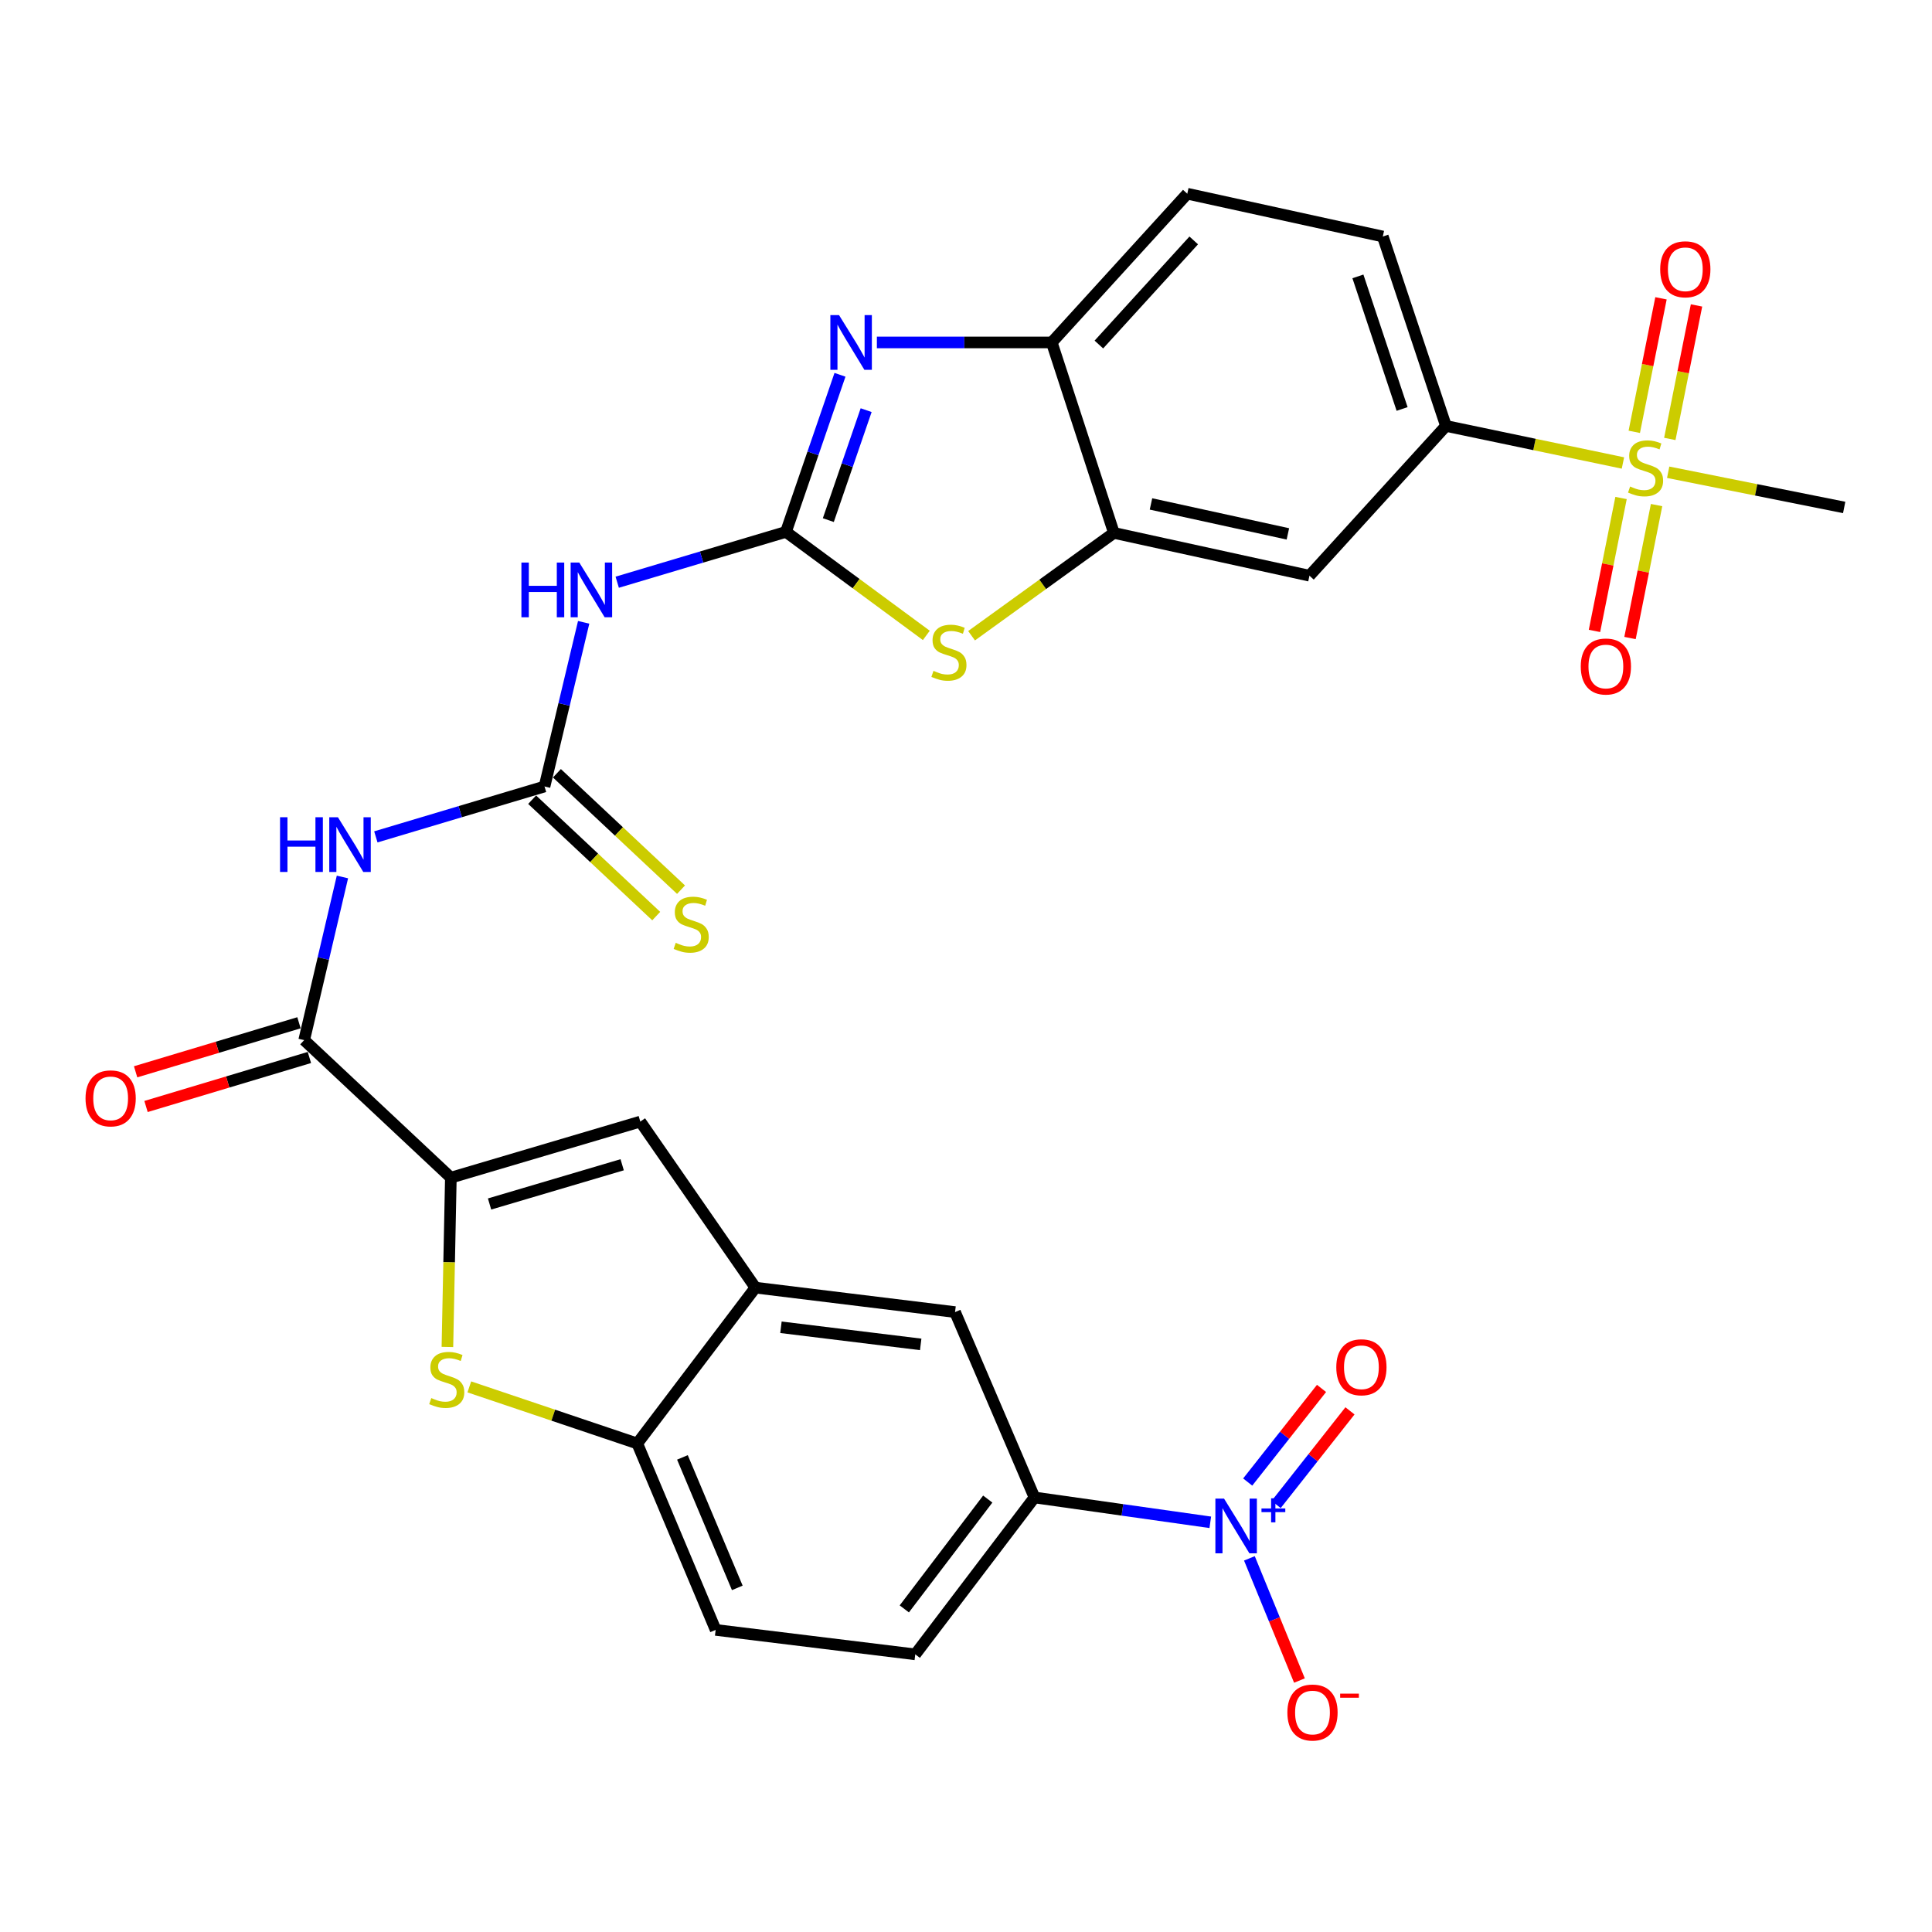 <?xml version='1.0' encoding='iso-8859-1'?>
<svg version='1.1' baseProfile='full'
              xmlns='http://www.w3.org/2000/svg'
                      xmlns:rdkit='http://www.rdkit.org/xml'
                      xmlns:xlink='http://www.w3.org/1999/xlink'
                  xml:space='preserve'
width='1000px' height='1000px' viewBox='0 0 1000 1000'>
<!-- END OF HEADER -->
<rect style='opacity:1.0;fill:#FFFFFF;stroke:none' width='1000' height='1000' x='0' y='0'> </rect>
<path class='bond-2' d='M 406.807,275.303 L 420.79,234.65' style='fill:none;fill-rule:evenodd;stroke:#000000;stroke-width:6px;stroke-linecap:butt;stroke-linejoin:miter;stroke-opacity:1' />
<path class='bond-2' d='M 420.79,234.65 L 434.773,193.997' style='fill:none;fill-rule:evenodd;stroke:#0000FF;stroke-width:6px;stroke-linecap:butt;stroke-linejoin:miter;stroke-opacity:1' />
<path class='bond-2' d='M 428.738,269.208 L 438.526,240.75' style='fill:none;fill-rule:evenodd;stroke:#000000;stroke-width:6px;stroke-linecap:butt;stroke-linejoin:miter;stroke-opacity:1' />
<path class='bond-2' d='M 438.526,240.75 L 448.314,212.293' style='fill:none;fill-rule:evenodd;stroke:#0000FF;stroke-width:6px;stroke-linecap:butt;stroke-linejoin:miter;stroke-opacity:1' />
<path class='bond-7' d='M 406.807,275.303 L 443.136,302.092' style='fill:none;fill-rule:evenodd;stroke:#000000;stroke-width:6px;stroke-linecap:butt;stroke-linejoin:miter;stroke-opacity:1' />
<path class='bond-7' d='M 443.136,302.092 L 479.464,328.881' style='fill:none;fill-rule:evenodd;stroke:#CCCC00;stroke-width:6px;stroke-linecap:butt;stroke-linejoin:miter;stroke-opacity:1' />
<path class='bond-8' d='M 406.807,275.303 L 363.138,288.329' style='fill:none;fill-rule:evenodd;stroke:#000000;stroke-width:6px;stroke-linecap:butt;stroke-linejoin:miter;stroke-opacity:1' />
<path class='bond-8' d='M 363.138,288.329 L 319.469,301.356' style='fill:none;fill-rule:evenodd;stroke:#0000FF;stroke-width:6px;stroke-linecap:butt;stroke-linejoin:miter;stroke-opacity:1' />
<path class='bond-0' d='M 233.362,609.554 L 157.445,538.367' style='fill:none;fill-rule:evenodd;stroke:#000000;stroke-width:6px;stroke-linecap:butt;stroke-linejoin:miter;stroke-opacity:1' />
<path class='bond-6' d='M 233.362,609.554 L 232.47,653.371' style='fill:none;fill-rule:evenodd;stroke:#000000;stroke-width:6px;stroke-linecap:butt;stroke-linejoin:miter;stroke-opacity:1' />
<path class='bond-6' d='M 232.47,653.371 L 231.577,697.187' style='fill:none;fill-rule:evenodd;stroke:#CCCC00;stroke-width:6px;stroke-linecap:butt;stroke-linejoin:miter;stroke-opacity:1' />
<path class='bond-10' d='M 233.362,609.554 L 331.421,580.535' style='fill:none;fill-rule:evenodd;stroke:#000000;stroke-width:6px;stroke-linecap:butt;stroke-linejoin:miter;stroke-opacity:1' />
<path class='bond-10' d='M 253.393,623.186 L 322.035,602.873' style='fill:none;fill-rule:evenodd;stroke:#000000;stroke-width:6px;stroke-linecap:butt;stroke-linejoin:miter;stroke-opacity:1' />
<path class='bond-1' d='M 840.027,239.642 L 794.226,230.054' style='fill:none;fill-rule:evenodd;stroke:#CCCC00;stroke-width:6px;stroke-linecap:butt;stroke-linejoin:miter;stroke-opacity:1' />
<path class='bond-1' d='M 794.226,230.054 L 748.425,220.465' style='fill:none;fill-rule:evenodd;stroke:#000000;stroke-width:6px;stroke-linecap:butt;stroke-linejoin:miter;stroke-opacity:1' />
<path class='bond-21' d='M 864.29,227.195 L 871.204,192.642' style='fill:none;fill-rule:evenodd;stroke:#CCCC00;stroke-width:6px;stroke-linecap:butt;stroke-linejoin:miter;stroke-opacity:1' />
<path class='bond-21' d='M 871.204,192.642 L 878.117,158.09' style='fill:none;fill-rule:evenodd;stroke:#FF0000;stroke-width:6px;stroke-linecap:butt;stroke-linejoin:miter;stroke-opacity:1' />
<path class='bond-21' d='M 845.9,223.515 L 852.813,188.963' style='fill:none;fill-rule:evenodd;stroke:#CCCC00;stroke-width:6px;stroke-linecap:butt;stroke-linejoin:miter;stroke-opacity:1' />
<path class='bond-21' d='M 852.813,188.963 L 859.726,154.41' style='fill:none;fill-rule:evenodd;stroke:#FF0000;stroke-width:6px;stroke-linecap:butt;stroke-linejoin:miter;stroke-opacity:1' />
<path class='bond-22' d='M 839.052,257.759 L 832.175,292.161' style='fill:none;fill-rule:evenodd;stroke:#CCCC00;stroke-width:6px;stroke-linecap:butt;stroke-linejoin:miter;stroke-opacity:1' />
<path class='bond-22' d='M 832.175,292.161 L 825.299,326.563' style='fill:none;fill-rule:evenodd;stroke:#FF0000;stroke-width:6px;stroke-linecap:butt;stroke-linejoin:miter;stroke-opacity:1' />
<path class='bond-22' d='M 857.443,261.435 L 850.567,295.837' style='fill:none;fill-rule:evenodd;stroke:#CCCC00;stroke-width:6px;stroke-linecap:butt;stroke-linejoin:miter;stroke-opacity:1' />
<path class='bond-22' d='M 850.567,295.837 L 843.691,330.239' style='fill:none;fill-rule:evenodd;stroke:#FF0000;stroke-width:6px;stroke-linecap:butt;stroke-linejoin:miter;stroke-opacity:1' />
<path class='bond-29' d='M 863.446,244.436 L 908.996,253.545' style='fill:none;fill-rule:evenodd;stroke:#CCCC00;stroke-width:6px;stroke-linecap:butt;stroke-linejoin:miter;stroke-opacity:1' />
<path class='bond-29' d='M 908.996,253.545 L 954.545,262.654' style='fill:none;fill-rule:evenodd;stroke:#000000;stroke-width:6px;stroke-linecap:butt;stroke-linejoin:miter;stroke-opacity:1' />
<path class='bond-13' d='M 453.872,177.244 L 499.13,177.244' style='fill:none;fill-rule:evenodd;stroke:#0000FF;stroke-width:6px;stroke-linecap:butt;stroke-linejoin:miter;stroke-opacity:1' />
<path class='bond-13' d='M 499.13,177.244 L 544.388,177.244' style='fill:none;fill-rule:evenodd;stroke:#000000;stroke-width:6px;stroke-linecap:butt;stroke-linejoin:miter;stroke-opacity:1' />
<path class='bond-3' d='M 626.446,787.944 L 580.947,781.512' style='fill:none;fill-rule:evenodd;stroke:#0000FF;stroke-width:6px;stroke-linecap:butt;stroke-linejoin:miter;stroke-opacity:1' />
<path class='bond-3' d='M 580.947,781.512 L 535.448,775.08' style='fill:none;fill-rule:evenodd;stroke:#000000;stroke-width:6px;stroke-linecap:butt;stroke-linejoin:miter;stroke-opacity:1' />
<path class='bond-19' d='M 646.689,806.601 L 659.642,838.224' style='fill:none;fill-rule:evenodd;stroke:#0000FF;stroke-width:6px;stroke-linecap:butt;stroke-linejoin:miter;stroke-opacity:1' />
<path class='bond-19' d='M 659.642,838.224 L 672.595,869.846' style='fill:none;fill-rule:evenodd;stroke:#FF0000;stroke-width:6px;stroke-linecap:butt;stroke-linejoin:miter;stroke-opacity:1' />
<path class='bond-23' d='M 660.533,778.715 L 679.64,754.487' style='fill:none;fill-rule:evenodd;stroke:#0000FF;stroke-width:6px;stroke-linecap:butt;stroke-linejoin:miter;stroke-opacity:1' />
<path class='bond-23' d='M 679.64,754.487 L 698.746,730.259' style='fill:none;fill-rule:evenodd;stroke:#FF0000;stroke-width:6px;stroke-linecap:butt;stroke-linejoin:miter;stroke-opacity:1' />
<path class='bond-23' d='M 645.806,767.101 L 664.913,742.873' style='fill:none;fill-rule:evenodd;stroke:#0000FF;stroke-width:6px;stroke-linecap:butt;stroke-linejoin:miter;stroke-opacity:1' />
<path class='bond-23' d='M 664.913,742.873 L 684.019,718.645' style='fill:none;fill-rule:evenodd;stroke:#FF0000;stroke-width:6px;stroke-linecap:butt;stroke-linejoin:miter;stroke-opacity:1' />
<path class='bond-4' d='M 281.845,407.08 L 291.973,364.599' style='fill:none;fill-rule:evenodd;stroke:#000000;stroke-width:6px;stroke-linecap:butt;stroke-linejoin:miter;stroke-opacity:1' />
<path class='bond-4' d='M 291.973,364.599 L 302.102,322.118' style='fill:none;fill-rule:evenodd;stroke:#0000FF;stroke-width:6px;stroke-linecap:butt;stroke-linejoin:miter;stroke-opacity:1' />
<path class='bond-5' d='M 281.845,407.08 L 238.191,420.124' style='fill:none;fill-rule:evenodd;stroke:#000000;stroke-width:6px;stroke-linecap:butt;stroke-linejoin:miter;stroke-opacity:1' />
<path class='bond-5' d='M 238.191,420.124 L 194.537,433.168' style='fill:none;fill-rule:evenodd;stroke:#0000FF;stroke-width:6px;stroke-linecap:butt;stroke-linejoin:miter;stroke-opacity:1' />
<path class='bond-20' d='M 275.429,413.92 L 307.547,444.045' style='fill:none;fill-rule:evenodd;stroke:#000000;stroke-width:6px;stroke-linecap:butt;stroke-linejoin:miter;stroke-opacity:1' />
<path class='bond-20' d='M 307.547,444.045 L 339.664,474.17' style='fill:none;fill-rule:evenodd;stroke:#CCCC00;stroke-width:6px;stroke-linecap:butt;stroke-linejoin:miter;stroke-opacity:1' />
<path class='bond-20' d='M 288.26,400.24 L 320.378,430.365' style='fill:none;fill-rule:evenodd;stroke:#000000;stroke-width:6px;stroke-linecap:butt;stroke-linejoin:miter;stroke-opacity:1' />
<path class='bond-20' d='M 320.378,430.365 L 352.495,460.491' style='fill:none;fill-rule:evenodd;stroke:#CCCC00;stroke-width:6px;stroke-linecap:butt;stroke-linejoin:miter;stroke-opacity:1' />
<path class='bond-9' d='M 177.242,453.92 L 167.343,496.144' style='fill:none;fill-rule:evenodd;stroke:#0000FF;stroke-width:6px;stroke-linecap:butt;stroke-linejoin:miter;stroke-opacity:1' />
<path class='bond-9' d='M 167.343,496.144 L 157.445,538.367' style='fill:none;fill-rule:evenodd;stroke:#000000;stroke-width:6px;stroke-linecap:butt;stroke-linejoin:miter;stroke-opacity:1' />
<path class='bond-15' d='M 242.918,717.853 L 286.383,732.499' style='fill:none;fill-rule:evenodd;stroke:#CCCC00;stroke-width:6px;stroke-linecap:butt;stroke-linejoin:miter;stroke-opacity:1' />
<path class='bond-15' d='M 286.383,732.499 L 329.848,747.145' style='fill:none;fill-rule:evenodd;stroke:#000000;stroke-width:6px;stroke-linecap:butt;stroke-linejoin:miter;stroke-opacity:1' />
<path class='bond-11' d='M 502.878,329.048 L 539.715,302.441' style='fill:none;fill-rule:evenodd;stroke:#CCCC00;stroke-width:6px;stroke-linecap:butt;stroke-linejoin:miter;stroke-opacity:1' />
<path class='bond-11' d='M 539.715,302.441 L 576.553,275.835' style='fill:none;fill-rule:evenodd;stroke:#000000;stroke-width:6px;stroke-linecap:butt;stroke-linejoin:miter;stroke-opacity:1' />
<path class='bond-24' d='M 154.75,529.385 L 112.47,542.073' style='fill:none;fill-rule:evenodd;stroke:#000000;stroke-width:6px;stroke-linecap:butt;stroke-linejoin:miter;stroke-opacity:1' />
<path class='bond-24' d='M 112.47,542.073 L 70.19,554.76' style='fill:none;fill-rule:evenodd;stroke:#FF0000;stroke-width:6px;stroke-linecap:butt;stroke-linejoin:miter;stroke-opacity:1' />
<path class='bond-24' d='M 160.14,547.349 L 117.861,560.037' style='fill:none;fill-rule:evenodd;stroke:#000000;stroke-width:6px;stroke-linecap:butt;stroke-linejoin:miter;stroke-opacity:1' />
<path class='bond-24' d='M 117.861,560.037 L 75.581,572.724' style='fill:none;fill-rule:evenodd;stroke:#FF0000;stroke-width:6px;stroke-linecap:butt;stroke-linejoin:miter;stroke-opacity:1' />
<path class='bond-12' d='M 331.421,580.535 L 391.001,666.476' style='fill:none;fill-rule:evenodd;stroke:#000000;stroke-width:6px;stroke-linecap:butt;stroke-linejoin:miter;stroke-opacity:1' />
<path class='bond-17' d='M 576.553,275.835 L 677.78,297.987' style='fill:none;fill-rule:evenodd;stroke:#000000;stroke-width:6px;stroke-linecap:butt;stroke-linejoin:miter;stroke-opacity:1' />
<path class='bond-17' d='M 595.747,260.836 L 666.605,276.342' style='fill:none;fill-rule:evenodd;stroke:#000000;stroke-width:6px;stroke-linecap:butt;stroke-linejoin:miter;stroke-opacity:1' />
<path class='bond-30' d='M 576.553,275.835 L 544.388,177.244' style='fill:none;fill-rule:evenodd;stroke:#000000;stroke-width:6px;stroke-linecap:butt;stroke-linejoin:miter;stroke-opacity:1' />
<path class='bond-18' d='M 391.001,666.476 L 494.332,679.136' style='fill:none;fill-rule:evenodd;stroke:#000000;stroke-width:6px;stroke-linecap:butt;stroke-linejoin:miter;stroke-opacity:1' />
<path class='bond-18' d='M 404.22,686.992 L 476.551,695.853' style='fill:none;fill-rule:evenodd;stroke:#000000;stroke-width:6px;stroke-linecap:butt;stroke-linejoin:miter;stroke-opacity:1' />
<path class='bond-32' d='M 391.001,666.476 L 329.848,747.145' style='fill:none;fill-rule:evenodd;stroke:#000000;stroke-width:6px;stroke-linecap:butt;stroke-linejoin:miter;stroke-opacity:1' />
<path class='bond-25' d='M 544.388,177.244 L 614.533,100.264' style='fill:none;fill-rule:evenodd;stroke:#000000;stroke-width:6px;stroke-linecap:butt;stroke-linejoin:miter;stroke-opacity:1' />
<path class='bond-25' d='M 568.773,178.329 L 617.874,124.443' style='fill:none;fill-rule:evenodd;stroke:#000000;stroke-width:6px;stroke-linecap:butt;stroke-linejoin:miter;stroke-opacity:1' />
<path class='bond-14' d='M 748.425,220.465 L 677.78,297.987' style='fill:none;fill-rule:evenodd;stroke:#000000;stroke-width:6px;stroke-linecap:butt;stroke-linejoin:miter;stroke-opacity:1' />
<path class='bond-31' d='M 748.425,220.465 L 715.738,122.416' style='fill:none;fill-rule:evenodd;stroke:#000000;stroke-width:6px;stroke-linecap:butt;stroke-linejoin:miter;stroke-opacity:1' />
<path class='bond-31' d='M 725.729,211.689 L 702.849,143.055' style='fill:none;fill-rule:evenodd;stroke:#000000;stroke-width:6px;stroke-linecap:butt;stroke-linejoin:miter;stroke-opacity:1' />
<path class='bond-26' d='M 329.848,747.145 L 370.422,843.631' style='fill:none;fill-rule:evenodd;stroke:#000000;stroke-width:6px;stroke-linecap:butt;stroke-linejoin:miter;stroke-opacity:1' />
<path class='bond-26' d='M 353.223,754.348 L 381.625,821.888' style='fill:none;fill-rule:evenodd;stroke:#000000;stroke-width:6px;stroke-linecap:butt;stroke-linejoin:miter;stroke-opacity:1' />
<path class='bond-16' d='M 535.448,775.08 L 494.332,679.136' style='fill:none;fill-rule:evenodd;stroke:#000000;stroke-width:6px;stroke-linecap:butt;stroke-linejoin:miter;stroke-opacity:1' />
<path class='bond-33' d='M 535.448,775.08 L 473.743,856.291' style='fill:none;fill-rule:evenodd;stroke:#000000;stroke-width:6px;stroke-linecap:butt;stroke-linejoin:miter;stroke-opacity:1' />
<path class='bond-33' d='M 511.258,775.915 L 468.065,832.762' style='fill:none;fill-rule:evenodd;stroke:#000000;stroke-width:6px;stroke-linecap:butt;stroke-linejoin:miter;stroke-opacity:1' />
<path class='bond-27' d='M 614.533,100.264 L 715.738,122.416' style='fill:none;fill-rule:evenodd;stroke:#000000;stroke-width:6px;stroke-linecap:butt;stroke-linejoin:miter;stroke-opacity:1' />
<path class='bond-28' d='M 370.422,843.631 L 473.743,856.291' style='fill:none;fill-rule:evenodd;stroke:#000000;stroke-width:6px;stroke-linecap:butt;stroke-linejoin:miter;stroke-opacity:1' />
<path  class='atom-2' d='M 843.746 251.816
Q 844.066 251.936, 845.386 252.496
Q 846.706 253.056, 848.146 253.416
Q 849.626 253.736, 851.066 253.736
Q 853.746 253.736, 855.306 252.456
Q 856.866 251.136, 856.866 248.856
Q 856.866 247.296, 856.066 246.336
Q 855.306 245.376, 854.106 244.856
Q 852.906 244.336, 850.906 243.736
Q 848.386 242.976, 846.866 242.256
Q 845.386 241.536, 844.306 240.016
Q 843.266 238.496, 843.266 235.936
Q 843.266 232.376, 845.666 230.176
Q 848.106 227.976, 852.906 227.976
Q 856.186 227.976, 859.906 229.536
L 858.986 232.616
Q 855.586 231.216, 853.026 231.216
Q 850.266 231.216, 848.746 232.376
Q 847.226 233.496, 847.266 235.456
Q 847.266 236.976, 848.026 237.896
Q 848.826 238.816, 849.946 239.336
Q 851.106 239.856, 853.026 240.456
Q 855.586 241.256, 857.106 242.056
Q 858.626 242.856, 859.706 244.496
Q 860.826 246.096, 860.826 248.856
Q 860.826 252.776, 858.186 254.896
Q 855.586 256.976, 851.226 256.976
Q 848.706 256.976, 846.786 256.416
Q 844.906 255.896, 842.666 254.976
L 843.746 251.816
' fill='#CCCC00'/>
<path  class='atom-3' d='M 434.275 163.084
L 443.555 178.084
Q 444.475 179.564, 445.955 182.244
Q 447.435 184.924, 447.515 185.084
L 447.515 163.084
L 451.275 163.084
L 451.275 191.404
L 447.395 191.404
L 437.435 175.004
Q 436.275 173.084, 435.035 170.884
Q 433.835 168.684, 433.475 168.004
L 433.475 191.404
L 429.795 191.404
L 429.795 163.084
L 434.275 163.084
' fill='#0000FF'/>
<path  class='atom-4' d='M 633.561 775.674
L 642.841 790.674
Q 643.761 792.154, 645.241 794.834
Q 646.721 797.514, 646.801 797.674
L 646.801 775.674
L 650.561 775.674
L 650.561 803.994
L 646.681 803.994
L 636.721 787.594
Q 635.561 785.674, 634.321 783.474
Q 633.121 781.274, 632.761 780.594
L 632.761 803.994
L 629.081 803.994
L 629.081 775.674
L 633.561 775.674
' fill='#0000FF'/>
<path  class='atom-4' d='M 652.937 780.779
L 657.927 780.779
L 657.927 775.525
L 660.144 775.525
L 660.144 780.779
L 665.266 780.779
L 665.266 782.68
L 660.144 782.68
L 660.144 787.96
L 657.927 787.96
L 657.927 782.68
L 652.937 782.68
L 652.937 780.779
' fill='#0000FF'/>
<path  class='atom-6' d='M 144.95 423.002
L 148.79 423.002
L 148.79 435.042
L 163.27 435.042
L 163.27 423.002
L 167.11 423.002
L 167.11 451.322
L 163.27 451.322
L 163.27 438.242
L 148.79 438.242
L 148.79 451.322
L 144.95 451.322
L 144.95 423.002
' fill='#0000FF'/>
<path  class='atom-6' d='M 174.91 423.002
L 184.19 438.002
Q 185.11 439.482, 186.59 442.162
Q 188.07 444.842, 188.15 445.002
L 188.15 423.002
L 191.91 423.002
L 191.91 451.322
L 188.03 451.322
L 178.07 434.922
Q 176.91 433.002, 175.67 430.802
Q 174.47 428.602, 174.11 427.922
L 174.11 451.322
L 170.43 451.322
L 170.43 423.002
L 174.91 423.002
' fill='#0000FF'/>
<path  class='atom-7' d='M 223.237 723.637
Q 223.557 723.757, 224.877 724.317
Q 226.197 724.877, 227.637 725.237
Q 229.117 725.557, 230.557 725.557
Q 233.237 725.557, 234.797 724.277
Q 236.357 722.957, 236.357 720.677
Q 236.357 719.117, 235.557 718.157
Q 234.797 717.197, 233.597 716.677
Q 232.397 716.157, 230.397 715.557
Q 227.877 714.797, 226.357 714.077
Q 224.877 713.357, 223.797 711.837
Q 222.757 710.317, 222.757 707.757
Q 222.757 704.197, 225.157 701.997
Q 227.597 699.797, 232.397 699.797
Q 235.677 699.797, 239.397 701.357
L 238.477 704.437
Q 235.077 703.037, 232.517 703.037
Q 229.757 703.037, 228.237 704.197
Q 226.717 705.317, 226.757 707.277
Q 226.757 708.797, 227.517 709.717
Q 228.317 710.637, 229.437 711.157
Q 230.597 711.677, 232.517 712.277
Q 235.077 713.077, 236.597 713.877
Q 238.117 714.677, 239.197 716.317
Q 240.317 717.917, 240.317 720.677
Q 240.317 724.597, 237.677 726.717
Q 235.077 728.797, 230.717 728.797
Q 228.197 728.797, 226.277 728.237
Q 224.397 727.717, 222.157 726.797
L 223.237 723.637
' fill='#CCCC00'/>
<path  class='atom-8' d='M 483.164 347.228
Q 483.484 347.348, 484.804 347.908
Q 486.124 348.468, 487.564 348.828
Q 489.044 349.148, 490.484 349.148
Q 493.164 349.148, 494.724 347.868
Q 496.284 346.548, 496.284 344.268
Q 496.284 342.708, 495.484 341.748
Q 494.724 340.788, 493.524 340.268
Q 492.324 339.748, 490.324 339.148
Q 487.804 338.388, 486.284 337.668
Q 484.804 336.948, 483.724 335.428
Q 482.684 333.908, 482.684 331.348
Q 482.684 327.788, 485.084 325.588
Q 487.524 323.388, 492.324 323.388
Q 495.604 323.388, 499.324 324.948
L 498.404 328.028
Q 495.004 326.628, 492.444 326.628
Q 489.684 326.628, 488.164 327.788
Q 486.644 328.908, 486.684 330.868
Q 486.684 332.388, 487.444 333.308
Q 488.244 334.228, 489.364 334.748
Q 490.524 335.268, 492.444 335.868
Q 495.004 336.668, 496.524 337.468
Q 498.044 338.268, 499.124 339.908
Q 500.244 341.508, 500.244 344.268
Q 500.244 348.188, 497.604 350.308
Q 495.004 352.388, 490.644 352.388
Q 488.124 352.388, 486.204 351.828
Q 484.324 351.308, 482.084 350.388
L 483.164 347.228
' fill='#CCCC00'/>
<path  class='atom-9' d='M 269.882 291.183
L 273.722 291.183
L 273.722 303.223
L 288.202 303.223
L 288.202 291.183
L 292.042 291.183
L 292.042 319.503
L 288.202 319.503
L 288.202 306.423
L 273.722 306.423
L 273.722 319.503
L 269.882 319.503
L 269.882 291.183
' fill='#0000FF'/>
<path  class='atom-9' d='M 299.842 291.183
L 309.122 306.183
Q 310.042 307.663, 311.522 310.343
Q 313.002 313.023, 313.082 313.183
L 313.082 291.183
L 316.842 291.183
L 316.842 319.503
L 312.962 319.503
L 303.002 303.103
Q 301.842 301.183, 300.602 298.983
Q 299.402 296.783, 299.042 296.103
L 299.042 319.503
L 295.362 319.503
L 295.362 291.183
L 299.842 291.183
' fill='#0000FF'/>
<path  class='atom-20' d='M 666.343 886.4
Q 666.343 879.6, 669.703 875.8
Q 673.063 872, 679.343 872
Q 685.623 872, 688.983 875.8
Q 692.343 879.6, 692.343 886.4
Q 692.343 893.28, 688.943 897.2
Q 685.543 901.08, 679.343 901.08
Q 673.103 901.08, 669.703 897.2
Q 666.343 893.32, 666.343 886.4
M 679.343 897.88
Q 683.663 897.88, 685.983 895
Q 688.343 892.08, 688.343 886.4
Q 688.343 880.84, 685.983 878.04
Q 683.663 875.2, 679.343 875.2
Q 675.023 875.2, 672.663 878
Q 670.343 880.8, 670.343 886.4
Q 670.343 892.12, 672.663 895
Q 675.023 897.88, 679.343 897.88
' fill='#FF0000'/>
<path  class='atom-20' d='M 693.663 876.622
L 703.351 876.622
L 703.351 878.734
L 693.663 878.734
L 693.663 876.622
' fill='#FF0000'/>
<path  class='atom-21' d='M 349.762 488.008
Q 350.082 488.128, 351.402 488.688
Q 352.722 489.248, 354.162 489.608
Q 355.642 489.928, 357.082 489.928
Q 359.762 489.928, 361.322 488.648
Q 362.882 487.328, 362.882 485.048
Q 362.882 483.488, 362.082 482.528
Q 361.322 481.568, 360.122 481.048
Q 358.922 480.528, 356.922 479.928
Q 354.402 479.168, 352.882 478.448
Q 351.402 477.728, 350.322 476.208
Q 349.282 474.688, 349.282 472.128
Q 349.282 468.568, 351.682 466.368
Q 354.122 464.168, 358.922 464.168
Q 362.202 464.168, 365.922 465.728
L 365.002 468.808
Q 361.602 467.408, 359.042 467.408
Q 356.282 467.408, 354.762 468.568
Q 353.242 469.688, 353.282 471.648
Q 353.282 473.168, 354.042 474.088
Q 354.842 475.008, 355.962 475.528
Q 357.122 476.048, 359.042 476.648
Q 361.602 477.448, 363.122 478.248
Q 364.642 479.048, 365.722 480.688
Q 366.842 482.288, 366.842 485.048
Q 366.842 488.968, 364.202 491.088
Q 361.602 493.168, 357.242 493.168
Q 354.722 493.168, 352.802 492.608
Q 350.922 492.088, 348.682 491.168
L 349.762 488.008
' fill='#CCCC00'/>
<path  class='atom-22' d='M 859.314 139.376
Q 859.314 132.576, 862.674 128.776
Q 866.034 124.976, 872.314 124.976
Q 878.594 124.976, 881.954 128.776
Q 885.314 132.576, 885.314 139.376
Q 885.314 146.256, 881.914 150.176
Q 878.514 154.056, 872.314 154.056
Q 866.074 154.056, 862.674 150.176
Q 859.314 146.296, 859.314 139.376
M 872.314 150.856
Q 876.634 150.856, 878.954 147.976
Q 881.314 145.056, 881.314 139.376
Q 881.314 133.816, 878.954 131.016
Q 876.634 128.176, 872.314 128.176
Q 867.994 128.176, 865.634 130.976
Q 863.314 133.776, 863.314 139.376
Q 863.314 145.096, 865.634 147.976
Q 867.994 150.856, 872.314 150.856
' fill='#FF0000'/>
<path  class='atom-23' d='M 818.198 344.976
Q 818.198 338.176, 821.558 334.376
Q 824.918 330.576, 831.198 330.576
Q 837.478 330.576, 840.838 334.376
Q 844.198 338.176, 844.198 344.976
Q 844.198 351.856, 840.798 355.776
Q 837.398 359.656, 831.198 359.656
Q 824.958 359.656, 821.558 355.776
Q 818.198 351.896, 818.198 344.976
M 831.198 356.456
Q 835.518 356.456, 837.838 353.576
Q 840.198 350.656, 840.198 344.976
Q 840.198 339.416, 837.838 336.616
Q 835.518 333.776, 831.198 333.776
Q 826.878 333.776, 824.518 336.576
Q 822.198 339.376, 822.198 344.976
Q 822.198 350.696, 824.518 353.576
Q 826.878 356.456, 831.198 356.456
' fill='#FF0000'/>
<path  class='atom-24' d='M 691.662 707.693
Q 691.662 700.893, 695.022 697.093
Q 698.382 693.293, 704.662 693.293
Q 710.942 693.293, 714.302 697.093
Q 717.662 700.893, 717.662 707.693
Q 717.662 714.573, 714.262 718.493
Q 710.862 722.373, 704.662 722.373
Q 698.422 722.373, 695.022 718.493
Q 691.662 714.613, 691.662 707.693
M 704.662 719.173
Q 708.982 719.173, 711.302 716.293
Q 713.662 713.373, 713.662 707.693
Q 713.662 702.133, 711.302 699.333
Q 708.982 696.493, 704.662 696.493
Q 700.342 696.493, 697.982 699.293
Q 695.662 702.093, 695.662 707.693
Q 695.662 713.413, 697.982 716.293
Q 700.342 719.173, 704.662 719.173
' fill='#FF0000'/>
<path  class='atom-25' d='M 44.271 568.508
Q 44.271 561.708, 47.631 557.908
Q 50.991 554.108, 57.271 554.108
Q 63.551 554.108, 66.911 557.908
Q 70.271 561.708, 70.271 568.508
Q 70.271 575.388, 66.871 579.308
Q 63.471 583.188, 57.271 583.188
Q 51.031 583.188, 47.631 579.308
Q 44.271 575.428, 44.271 568.508
M 57.271 579.988
Q 61.591 579.988, 63.911 577.108
Q 66.271 574.188, 66.271 568.508
Q 66.271 562.948, 63.911 560.148
Q 61.591 557.308, 57.271 557.308
Q 52.951 557.308, 50.591 560.108
Q 48.271 562.908, 48.271 568.508
Q 48.271 574.228, 50.591 577.108
Q 52.951 579.988, 57.271 579.988
' fill='#FF0000'/>
</svg>
